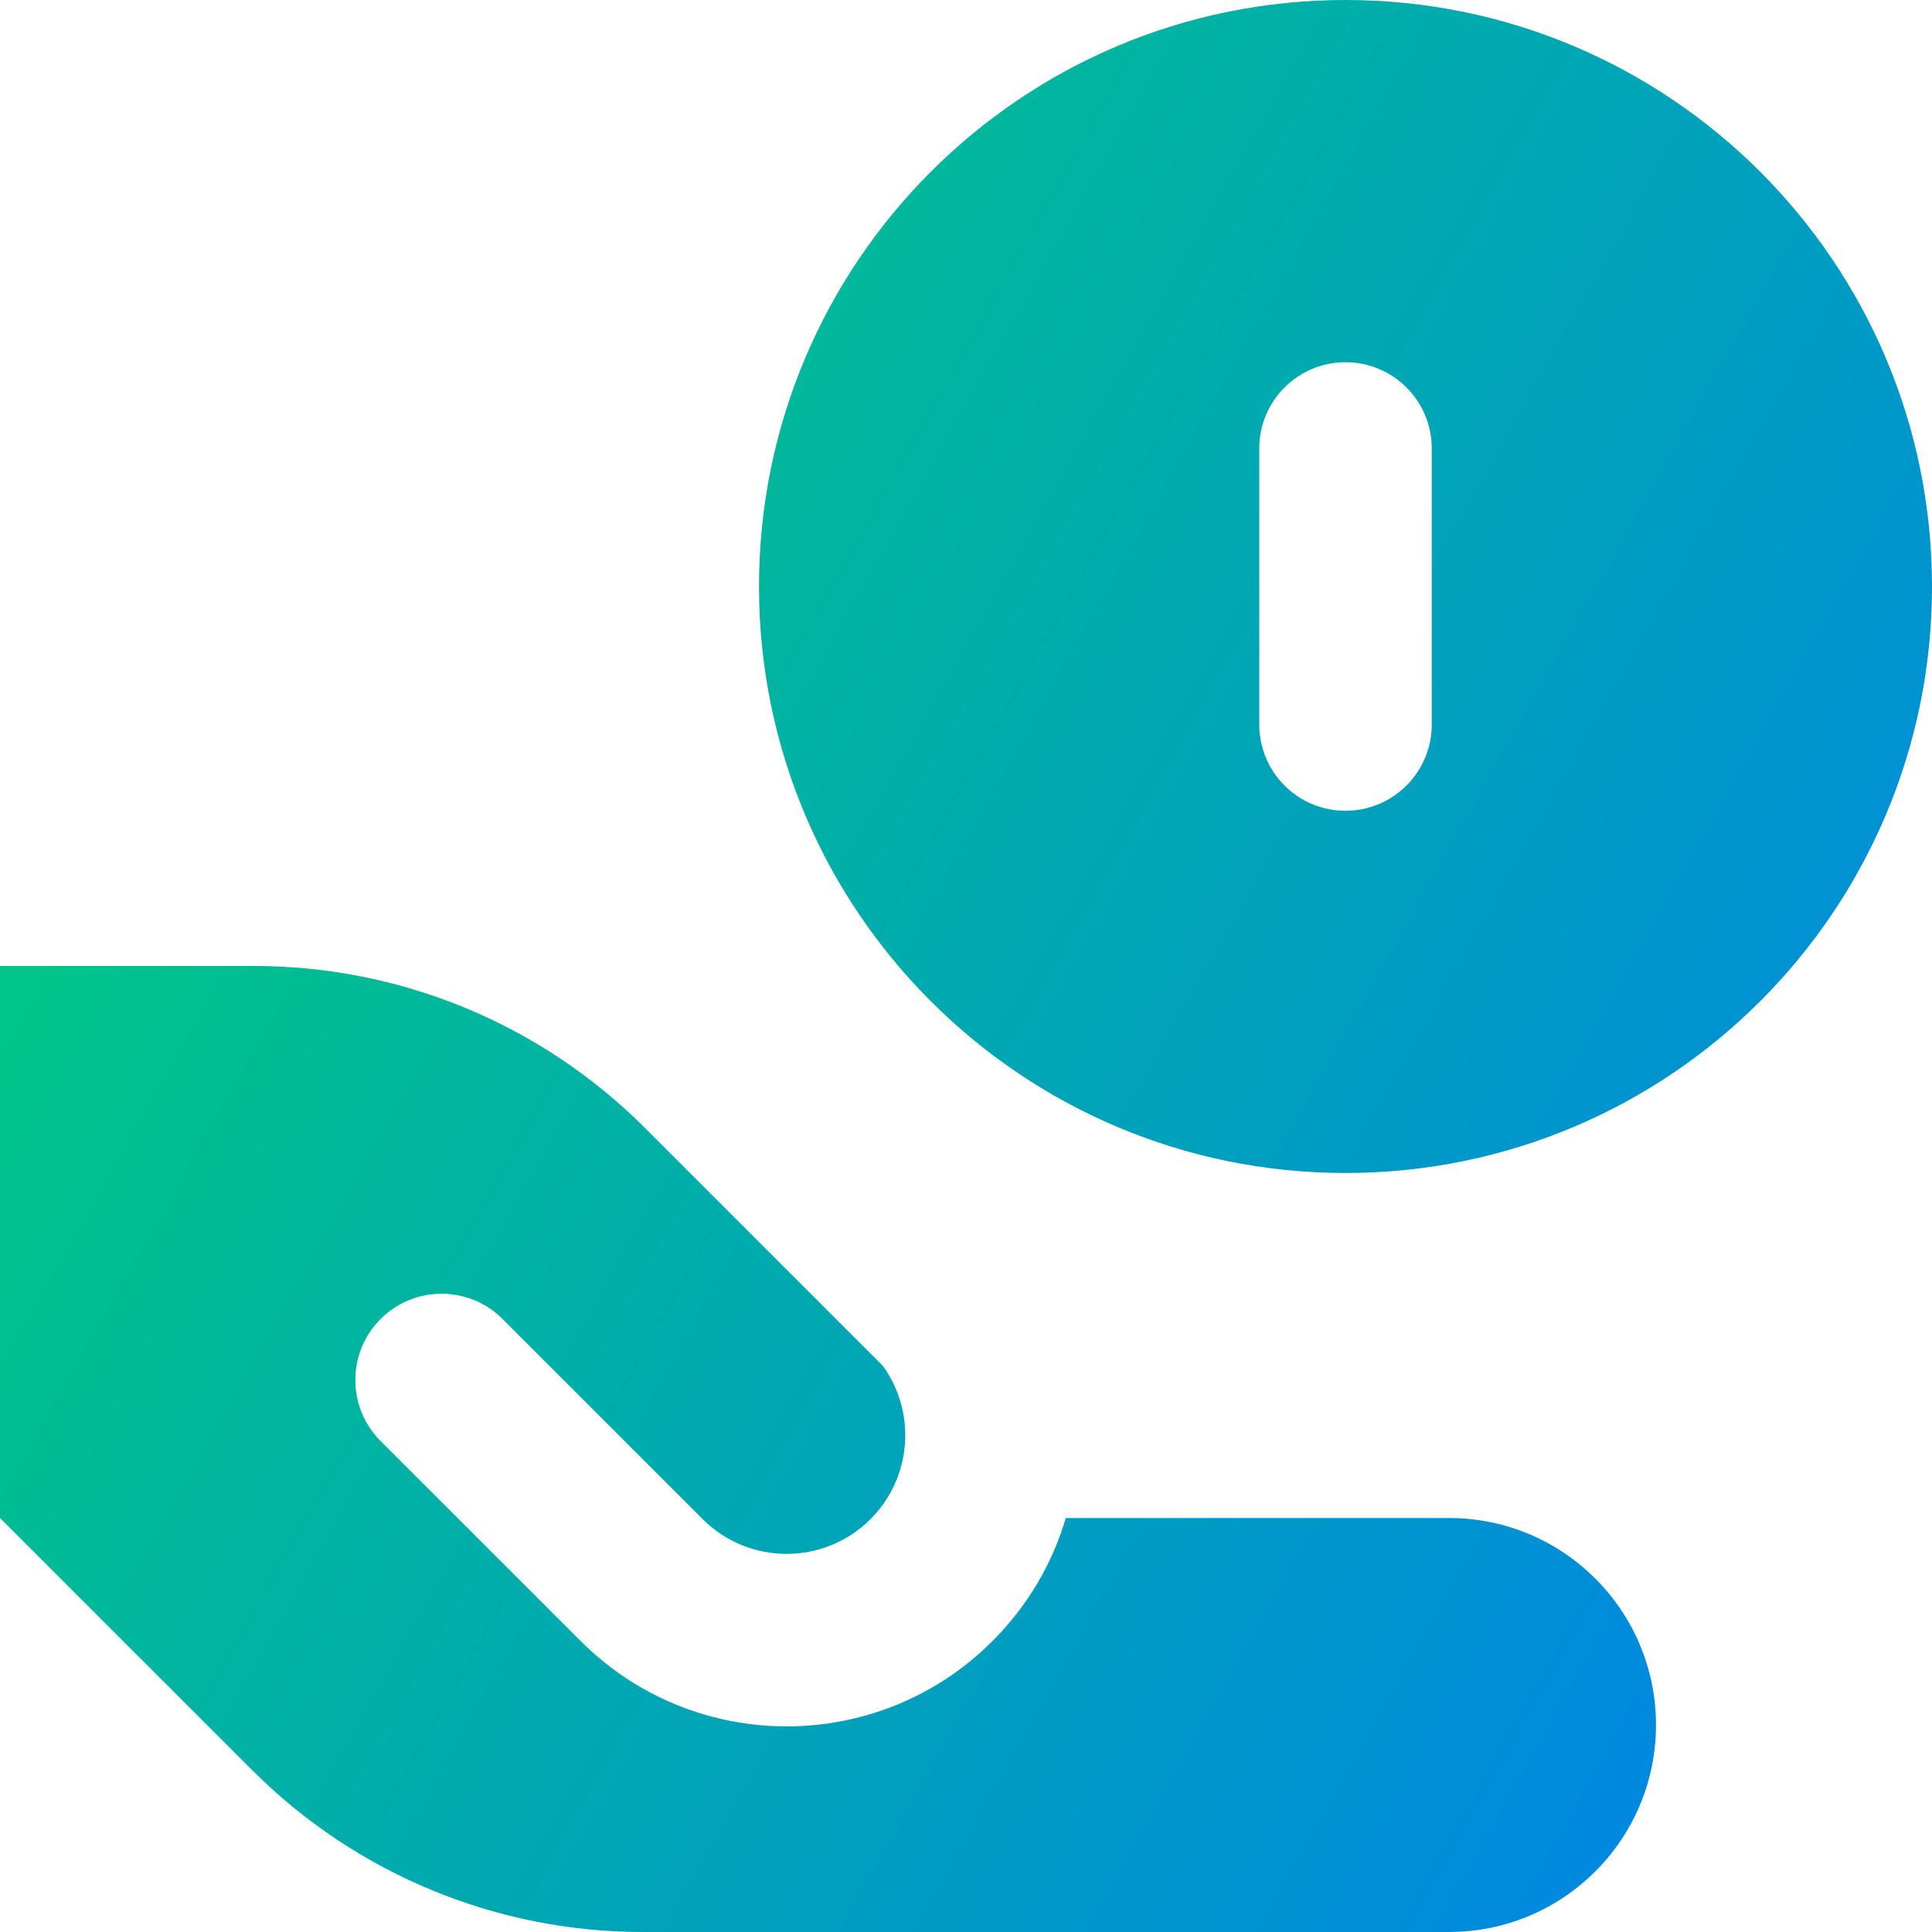 <svg preserveAspectRatio="none" width="100%" height="100%" overflow="visible" style="display: block;" viewBox="0 0 43 43" fill="none" xmlns="http://www.w3.org/2000/svg">
<g id="Free Gradient/Money Shopping/coin-share--payment-cash-money-finance-receive-give-coin-hand">
<path id="Union" fill-rule="evenodd" clip-rule="evenodd" d="M29.946 0C22.737 0 16.893 5.844 16.893 13.054C16.893 20.263 22.737 26.107 29.946 26.107C37.156 26.107 43 20.263 43 13.054C43 5.844 37.156 0 29.946 0ZM29.946 8.062C31.007 8.062 31.866 8.922 31.866 9.982V16.125C31.866 17.185 31.007 18.045 29.946 18.045C28.886 18.045 28.027 17.185 28.027 16.125V9.982C28.027 8.922 28.886 8.062 29.946 8.062ZM5.661 21.5H0V33.786L5.616 39.401C7.92 41.706 11.045 43 14.303 43H32.25C34.794 43 36.857 40.937 36.857 38.393C36.857 35.848 34.794 33.786 32.25 33.786H23.721C23.425 34.788 22.881 35.734 22.089 36.525C19.559 39.056 15.455 39.056 12.925 36.525L8.471 32.072C7.721 31.322 7.721 30.107 8.471 29.357C9.221 28.607 10.436 28.607 11.186 29.357L15.639 33.811C16.671 34.842 18.343 34.842 19.375 33.811C20.302 32.882 20.396 31.436 19.654 30.404L14.348 25.098C12.044 22.794 8.919 21.5 5.661 21.5Z" fill="url(#paint0_linear_4011_3160)"/>
</g>
<defs>
<linearGradient id="paint0_linear_4011_3160" x1="1.652" y1="3.474" x2="50.66" y2="31.098" gradientUnits="userSpaceOnUse">
<stop stop-color="#00D078"/>
<stop offset="1" stop-color="#007DF0"/>
</linearGradient>
</defs>
</svg>
